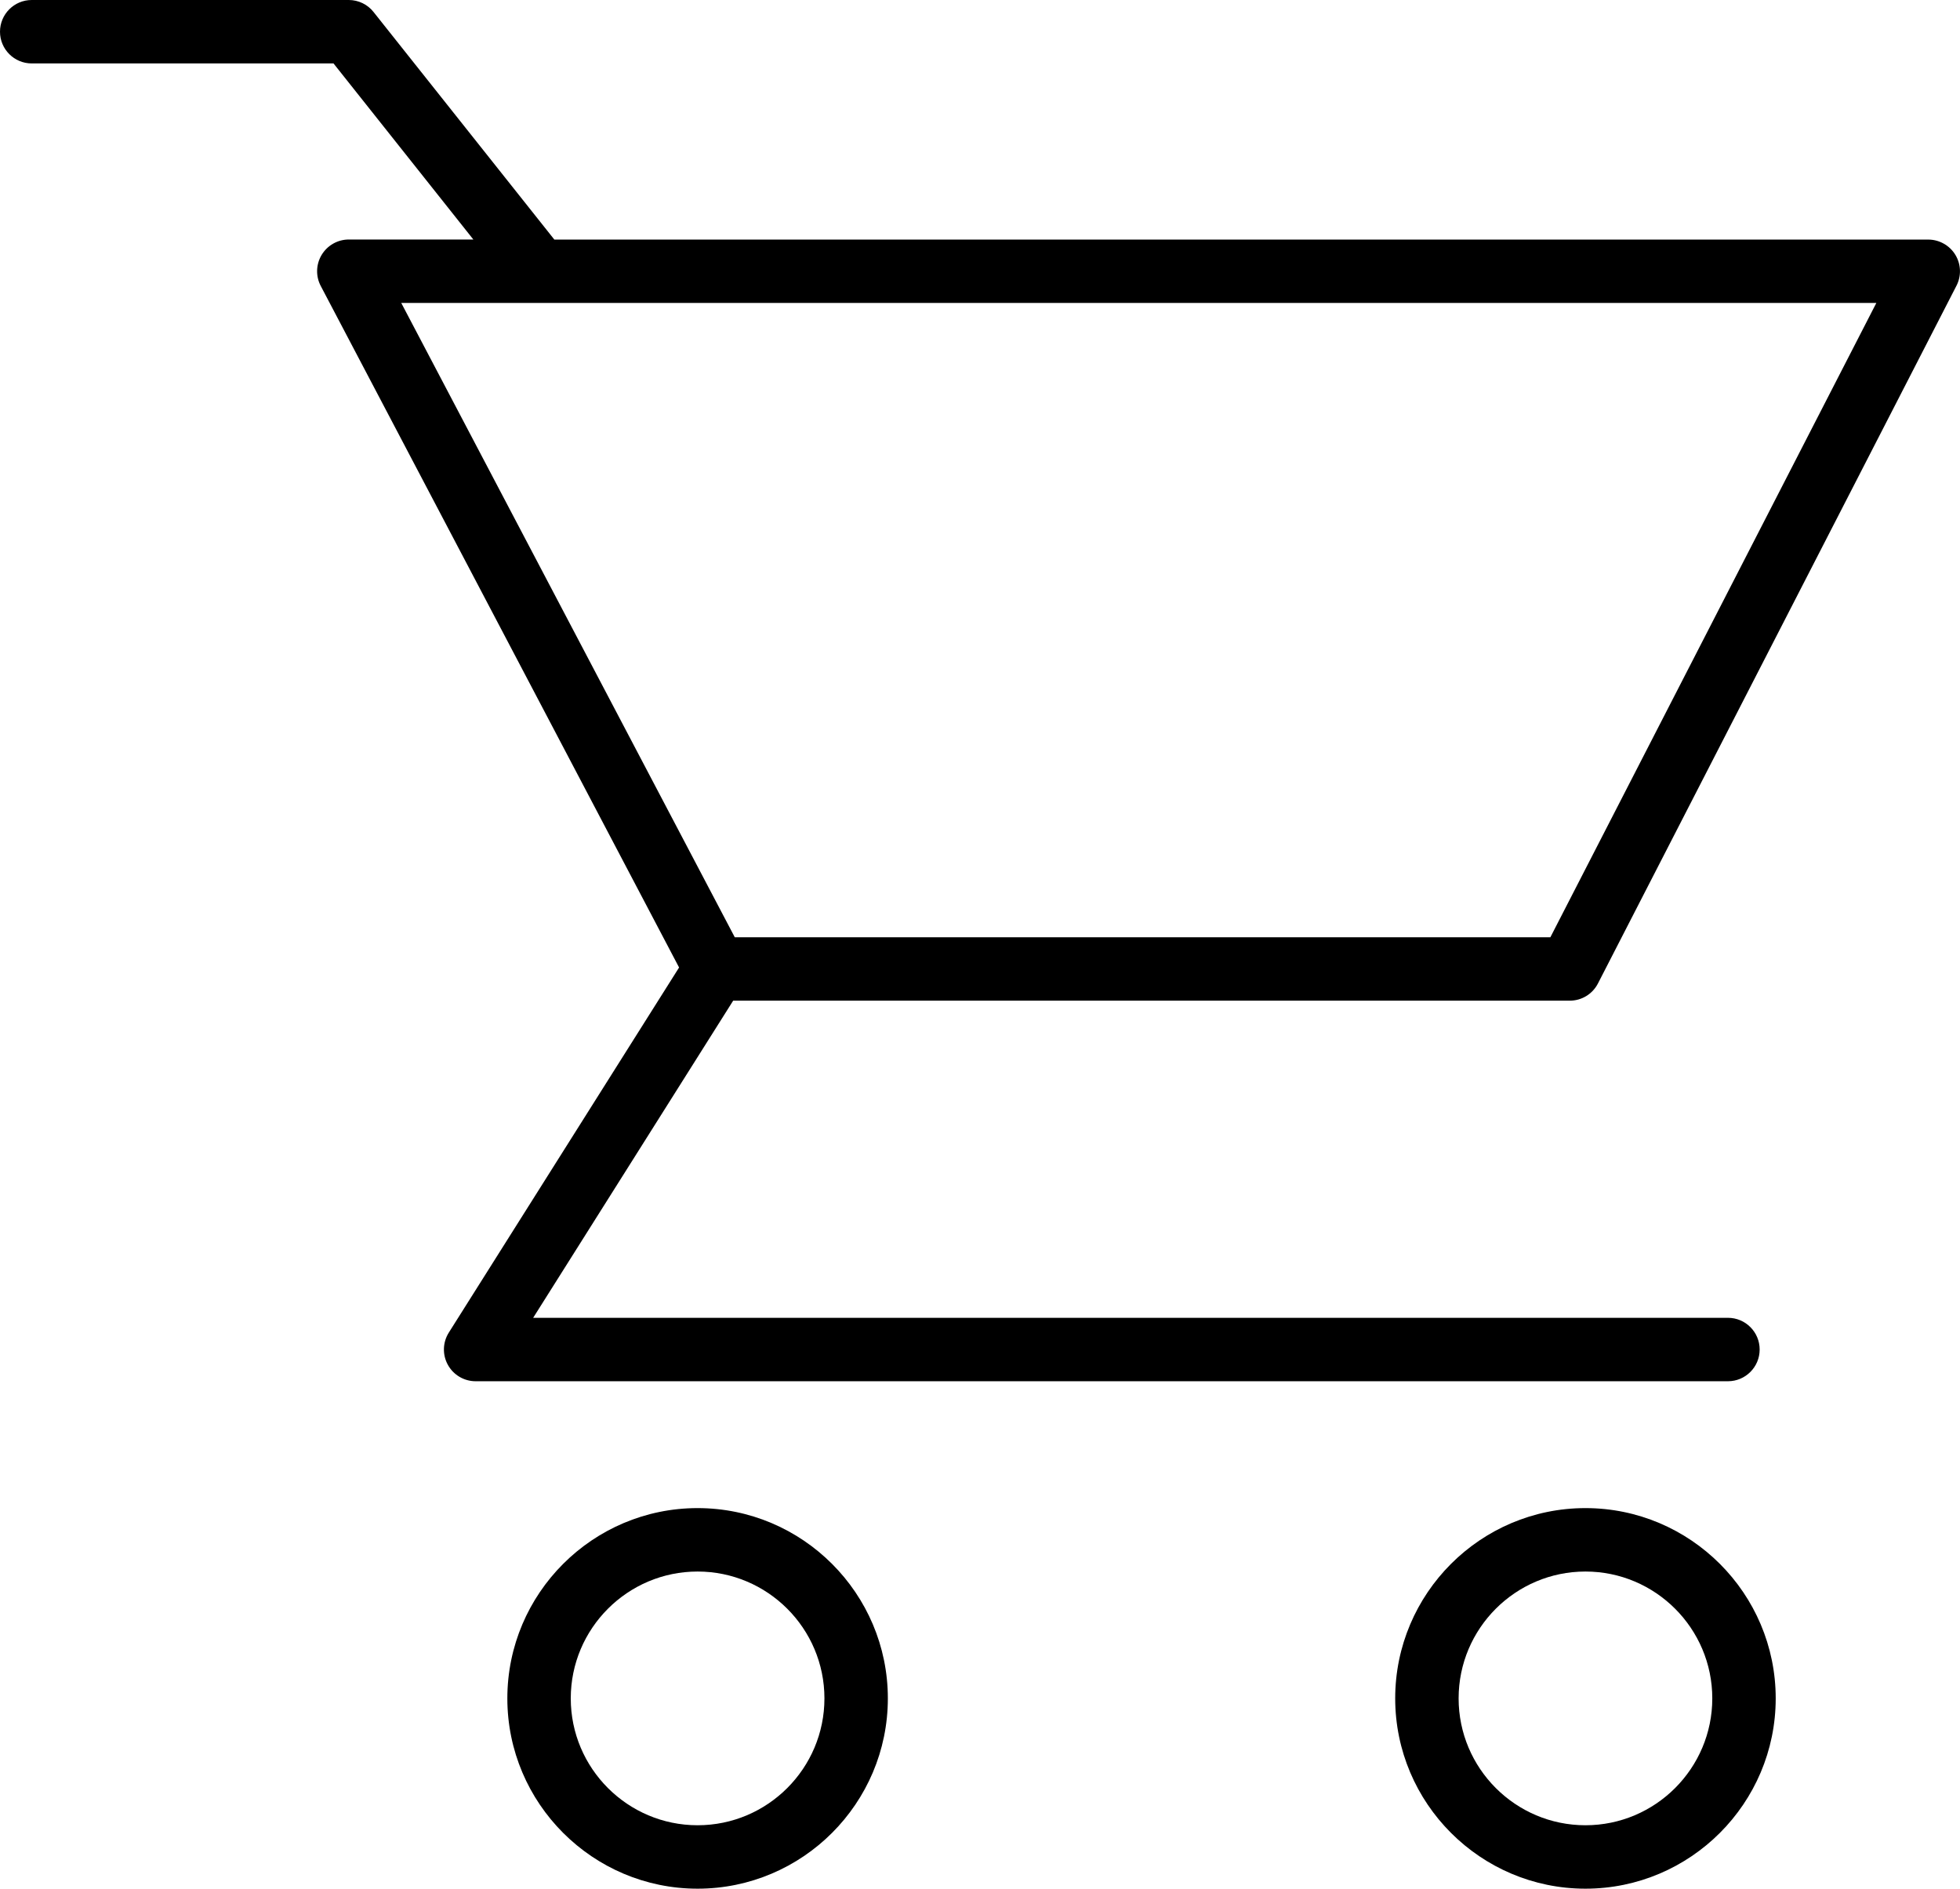 <?xml version="1.0" encoding="utf-8"?>
<!-- Generator: Adobe Illustrator 25.2.3, SVG Export Plug-In . SVG Version: 6.00 Build 0)  -->
<svg version="1.1" id="_x30_" xmlns="http://www.w3.org/2000/svg" xmlns:xlink="http://www.w3.org/1999/xlink" x="0px" y="0px"
	 viewBox="0 0 30.906 29.776" style="enable-background:new 0 0 30.906 29.776;" xml:space="preserve">
<path id="_x31_" d="M11,29.776c-1.654,0-3-1.346-3-3s1.346-3,3-3s3,1.346,3,3S12.654,29.776,11,29.776z M11,24.776
	c-1.103,0-2,0.897-2,2s0.897,2,2,2s2-0.897,2-2S12.103,24.776,11,24.776z M25,29.776c-1.654,0-3-1.346-3-3s1.346-3,3-3s3,1.346,3,3
	S26.654,29.776,25,29.776z M25,24.776c-1.103,0-2,0.897-2,2s0.897,2,2,2s2-0.897,2-2S26.103,24.776,25,24.776z M24.753,15.776
	c0.188,0,0.359-0.105,0.444-0.271l5.653-11c0.08-0.155,0.073-0.34-0.018-0.489c-0.091-0.148-0.253-0.239-0.427-0.239H8.741
	L5.891,0.19C5.797,0.07,5.652,0,5.5,0h-5C0.224,0,0,0.224,0,0.5S0.224,1,0.5,1h4.759l2.205,2.776H5.5
	c-0.175,0-0.337,0.092-0.428,0.242c-0.09,0.15-0.096,0.336-0.014,0.491l5.65,10.744l-3.631,5.756
	c-0.097,0.154-0.103,0.349-0.015,0.508c0.088,0.16,0.256,0.259,0.438,0.259h19.747c0.276,0,0.5-0.224,0.5-0.5s-0.224-0.5-0.5-0.5
	H8.407l3.154-5C11.561,15.776,24.753,15.776,24.753,15.776z M29.587,4.776l-5.14,10H11.586l-5.259-10H29.587z"/>
</svg>
